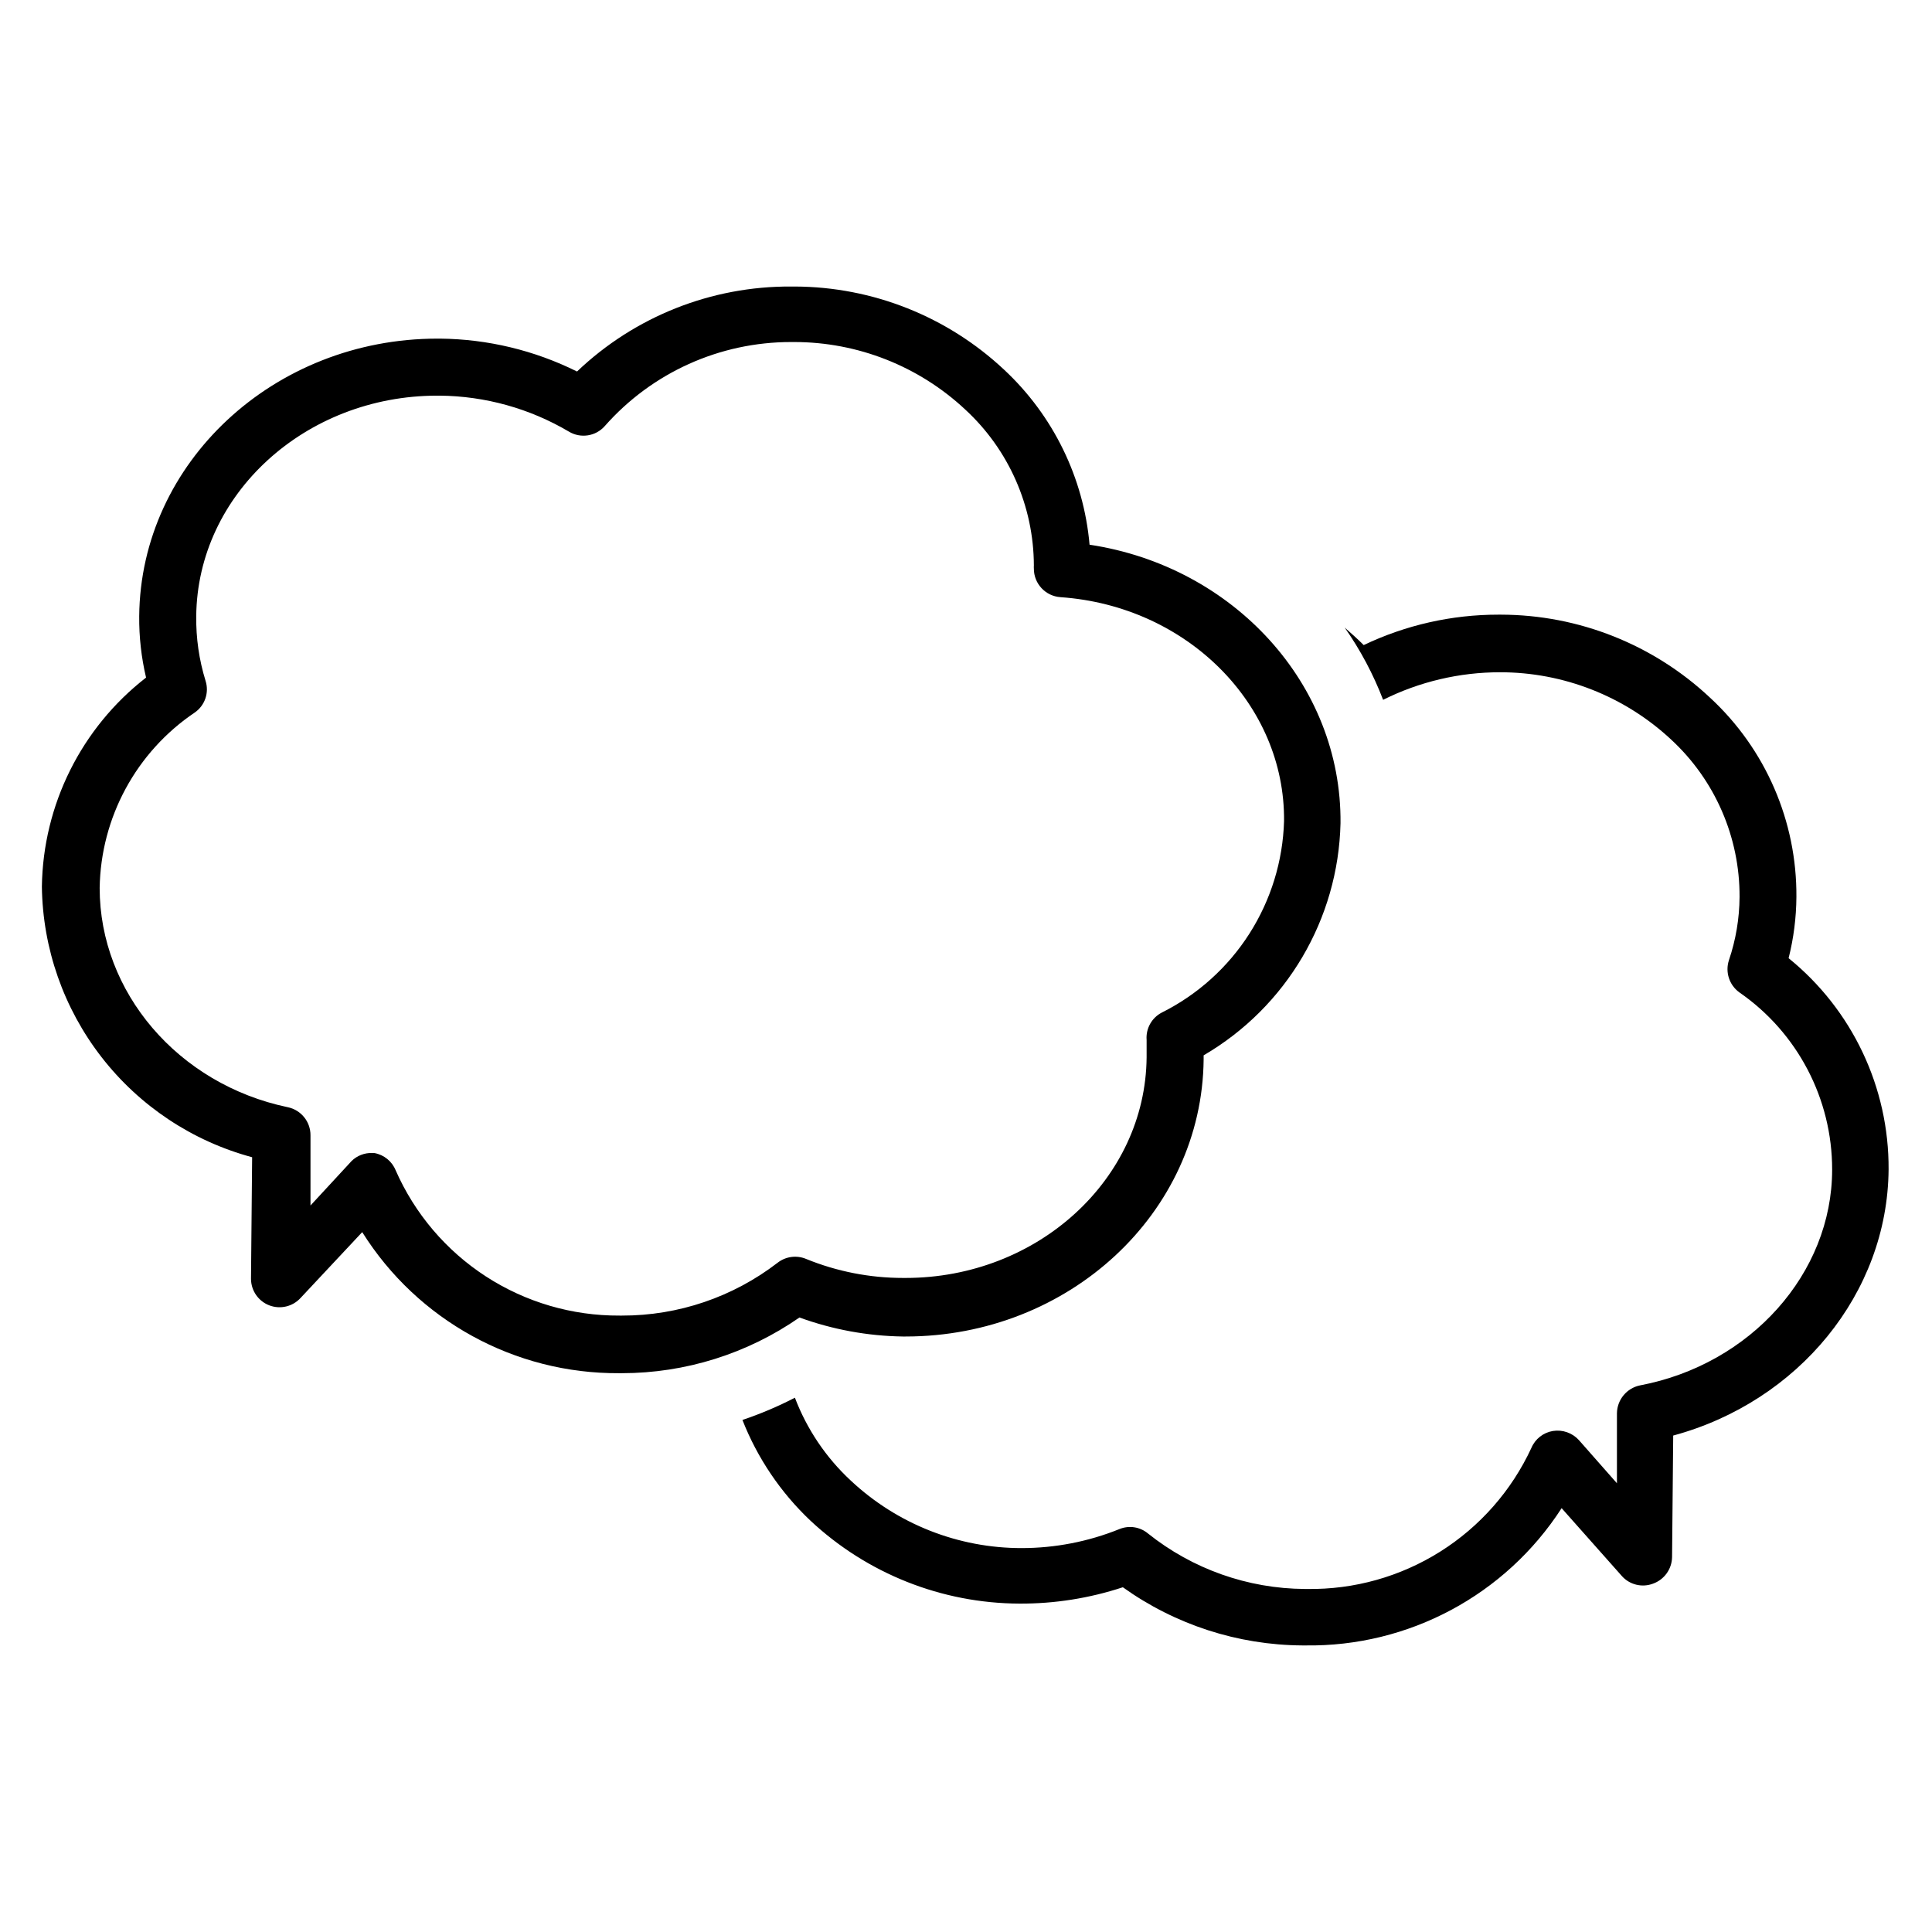 <?xml version="1.0" encoding="UTF-8"?>
<!-- Uploaded to: ICON Repo, www.svgrepo.com, Generator: ICON Repo Mixer Tools -->
<svg fill="#000000" width="800px" height="800px" version="1.1" viewBox="144 144 512 512" xmlns="http://www.w3.org/2000/svg">
 <g>
  <path d="m618 397.93c1.336-5.305 2.031-10.754 2.066-16.223 0.145-20.035-8.16-39.203-22.871-52.801-15.012-14.105-34.824-21.977-55.422-22.016h-0.703c-12.344-0.008-24.531 2.746-35.672 8.062-1.664-1.664-3.375-3.176-5.039-4.637 4.164 5.941 7.582 12.371 10.18 19.145 9.621-4.805 20.23-7.305 30.984-7.305 16.828-0.012 33.031 6.363 45.344 17.836 11.629 10.742 18.211 25.879 18.137 41.715-0.039 5.707-0.988 11.371-2.824 16.777-1.02 3.137 0.098 6.578 2.773 8.512 15.41 10.664 24.602 28.215 24.586 46.957 0 27.559-21.664 51.641-50.883 57.184h-0.004c-3.519 0.707-6.074 3.766-6.144 7.356v18.59l-10.078-11.438c-1.742-1.922-4.34-2.832-6.902-2.418-2.539 0.418-4.688 2.113-5.691 4.484-5.234 11.312-13.633 20.867-24.184 27.5-10.555 6.637-22.805 10.07-35.266 9.883h-0.605c-15.113-0.094-29.758-5.277-41.562-14.711-2.109-1.758-5.019-2.203-7.559-1.16-8.215 3.316-16.988 5.027-25.848 5.039-16.84 0.027-33.055-6.371-45.34-17.887-6.559-6.086-11.629-13.602-14.812-21.965-4.481 2.316-9.129 4.285-13.906 5.894 3.969 10.098 10.109 19.195 17.988 26.652 15.027 14.074 34.828 21.938 55.418 22.016 9.309 0.047 18.566-1.418 27.406-4.332 13.867 9.918 30.461 15.301 47.508 15.414h0.809c27.41 0.406 53.094-13.34 67.965-36.375l15.922 17.938h-0.004c2.066 2.356 5.383 3.18 8.312 2.066 2.969-1.066 4.973-3.852 5.039-7.004l0.301-32.242c33.152-8.969 56.828-37.684 57.082-70.535 0.121-21.711-9.629-42.305-26.5-55.973z"/>
  <path d="m308.81 507.91h-0.754c-27.633 0.172-53.387-13.973-68.066-37.383l-16.324 17.434c-2.094 2.305-5.387 3.086-8.297 1.973-2.906-1.113-4.832-3.898-4.852-7.012l0.301-32.242c-15.824-4.258-29.828-13.559-39.887-26.5-10.059-12.938-15.617-28.809-15.832-45.195 0.297-21.707 10.457-42.105 27.609-55.418-1.258-5.332-1.867-10.797-1.816-16.273 0.355-40.707 35.723-73.555 79-73.555h0.754c12.594 0.125 24.996 3.106 36.273 8.715 15.277-14.574 35.617-22.648 56.73-22.52h1.008c20.59 0.07 40.391 7.938 55.418 22.016 13.031 12.133 21.109 28.664 22.672 46.402 38.137 5.742 66.855 36.98 66.504 73.809-0.582 25.414-14.316 48.703-36.273 61.512v1.109c-0.406 40.707-35.723 73.406-79 73.406h-0.754c-9.336-0.141-18.586-1.844-27.359-5.039-13.812 9.602-30.23 14.754-47.055 14.762zm-66.957-58.34h1.363c2.543 0.453 4.676 2.188 5.641 4.582 5.062 11.508 13.375 21.281 23.922 28.121 10.543 6.836 22.859 10.441 35.426 10.371h0.605c14.926 0.031 29.441-4.894 41.262-14.004 2.152-1.676 5.043-2.062 7.559-1.008 8.156 3.328 16.883 5.039 25.695 5.035h0.656c34.965 0 63.582-26.098 63.883-58.441v-4.684h-0.004c-0.215-2.992 1.371-5.824 4.031-7.203 9.48-4.742 17.5-11.961 23.203-20.895 5.703-8.934 8.883-19.246 9.191-29.84 0.301-30.984-25.746-57.031-59.246-59.348v-0.004c-3.977-0.266-7.062-3.57-7.055-7.555-0.023-0.285-0.023-0.574 0-0.855-0.051-15.703-6.641-30.672-18.188-41.312-12.297-11.5-28.508-17.895-45.344-17.887h-0.805c-18.895-0.016-36.879 8.098-49.375 22.27-2.402 2.727-6.41 3.344-9.52 1.461-10.371-6.125-22.168-9.41-34.211-9.523h-0.656c-34.965 0-63.582 26.098-63.883 58.441h0.004c-0.082 5.805 0.754 11.586 2.469 17.129 1 3.133-0.168 6.551-2.875 8.414-15.496 10.449-24.902 27.816-25.188 46.504 0 27.559 20.707 51.992 49.879 58.09l-0.004-0.004c3.519 0.746 6.027 3.863 5.996 7.457v18.59l10.379-11.234c1.293-1.559 3.168-2.519 5.188-2.668z"/>
 </g>
</svg>